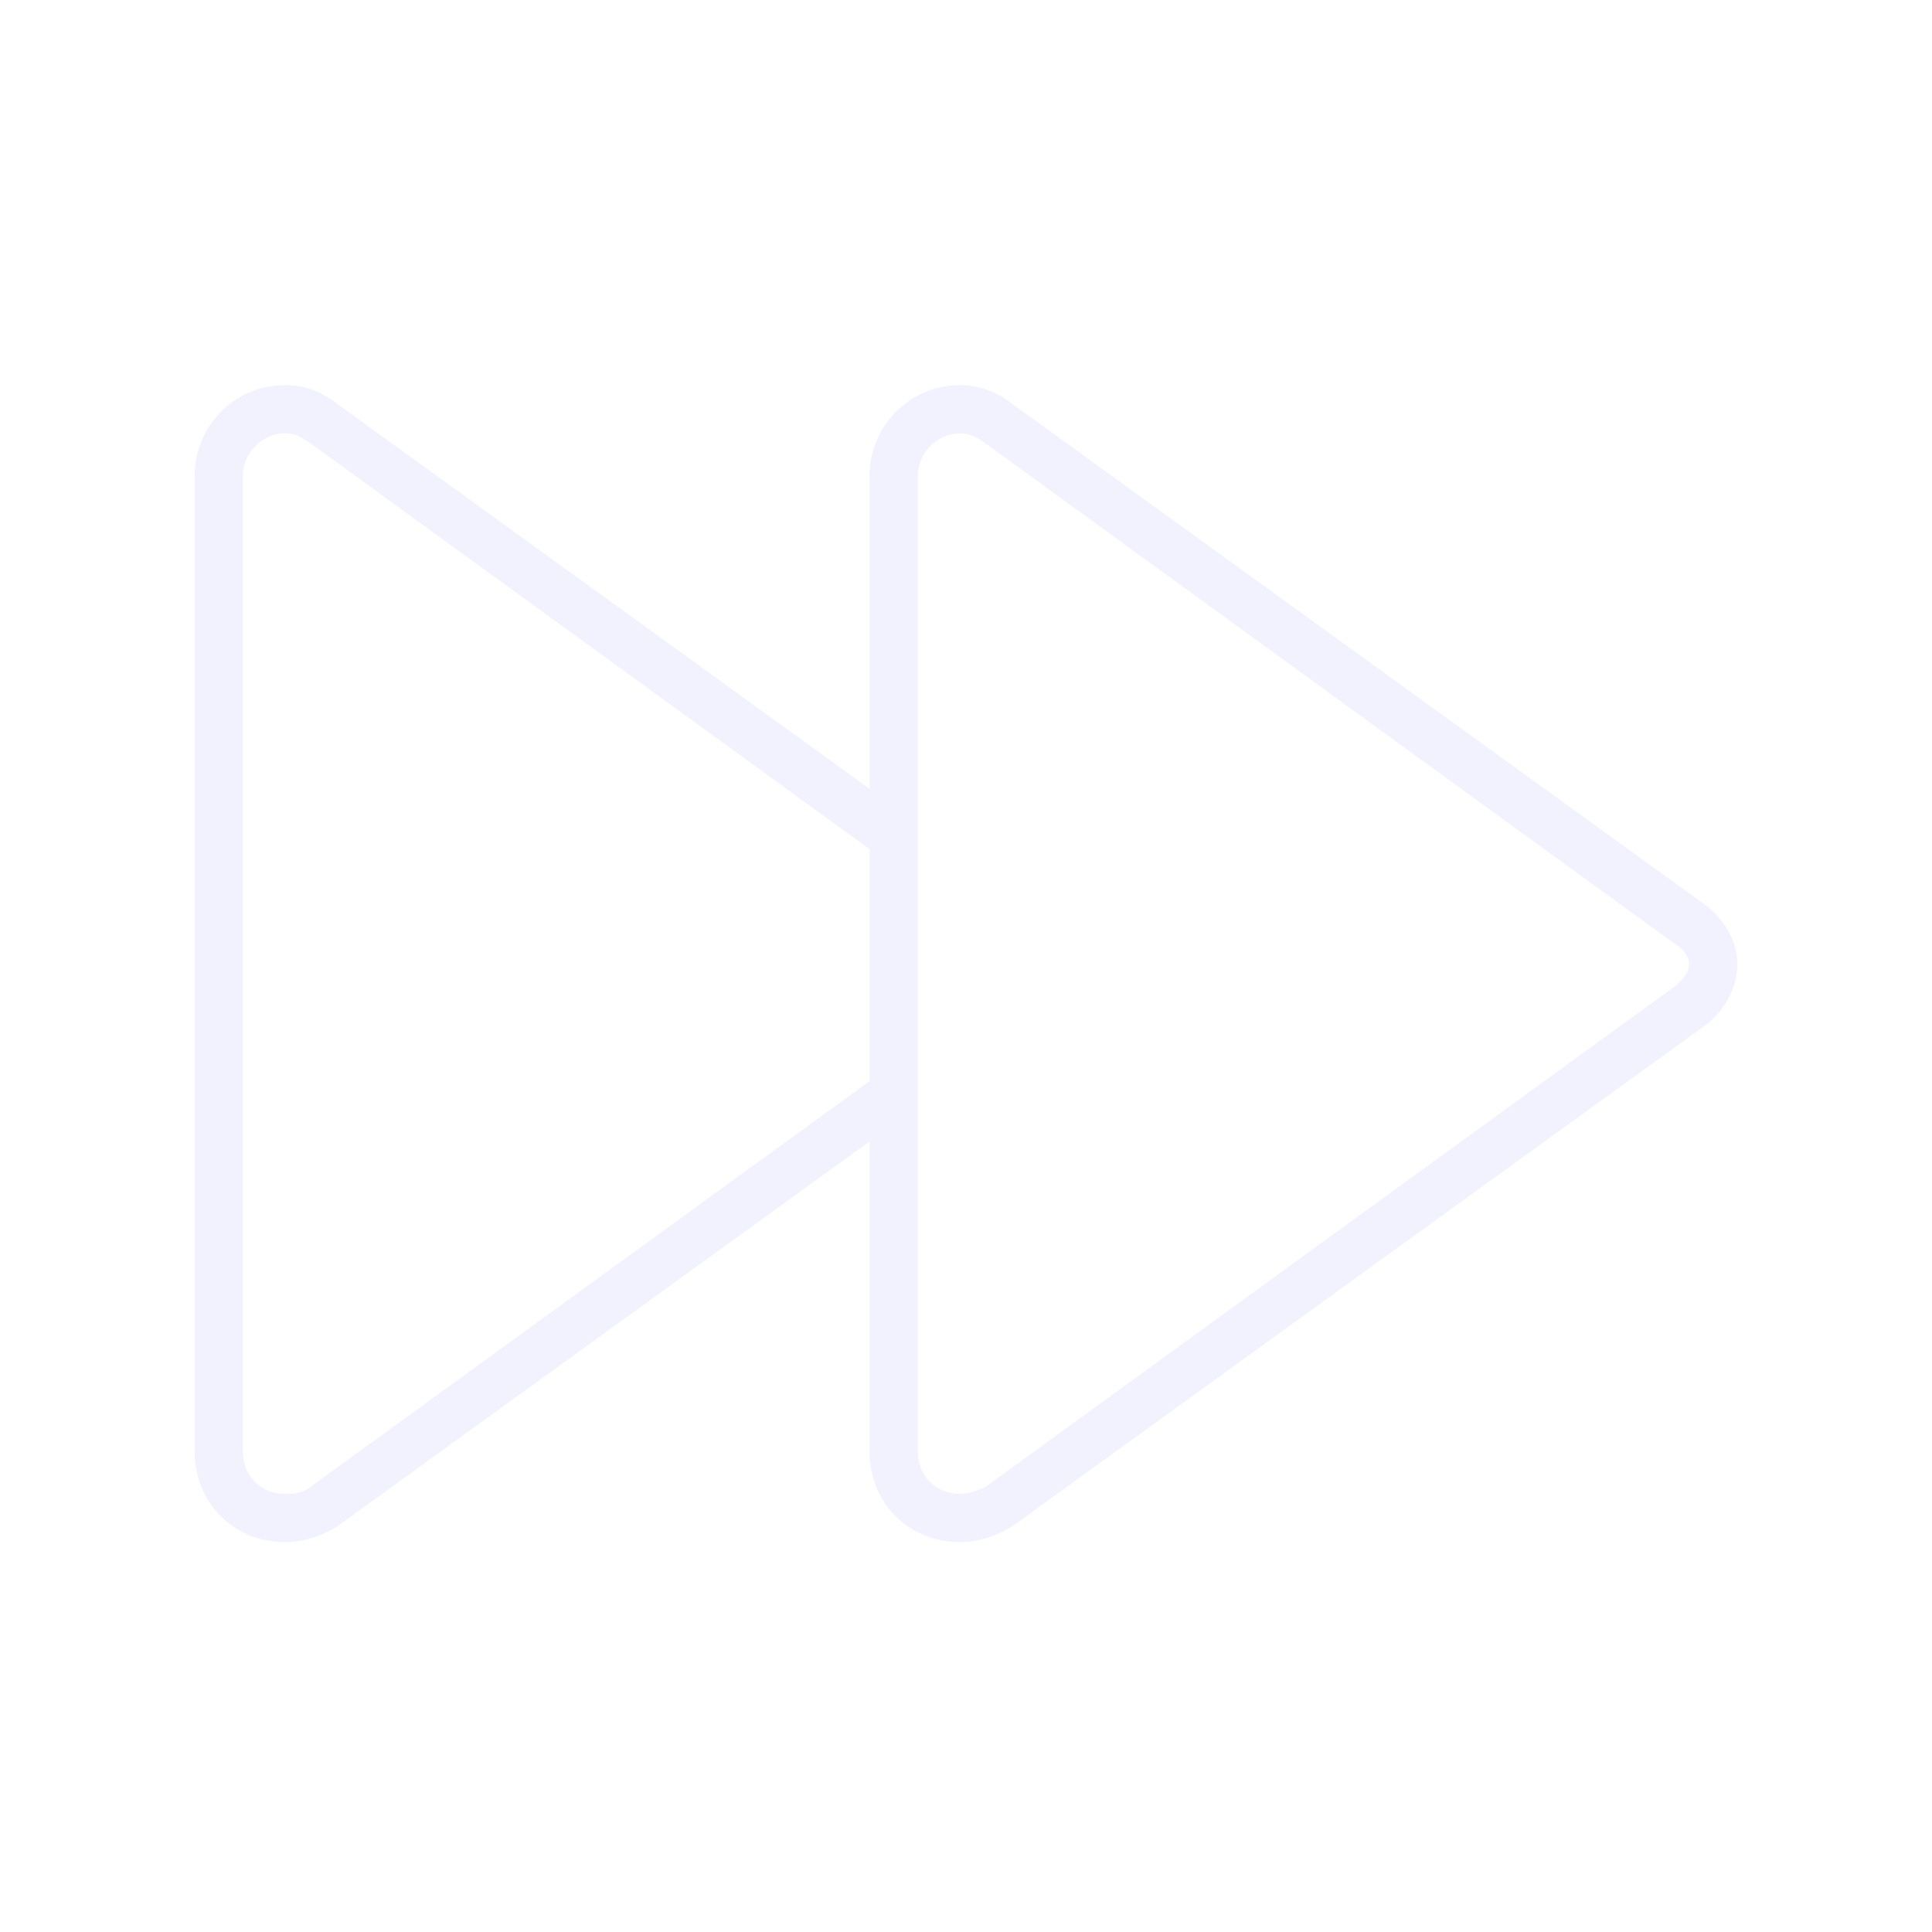 <svg width="145" height="145" viewBox="0 0 145 145" fill="none" xmlns="http://www.w3.org/2000/svg">
<path opacity="0.1" d="M72.049 32.521C70.24 32.521 68.883 34.104 68.883 35.687V108.956C68.883 110.765 70.24 112.122 72.049 112.122C72.727 112.122 73.179 111.896 73.858 111.669L125.87 73.904C126.322 73.452 126.774 73 126.774 72.321C126.774 71.869 126.322 71.191 125.87 70.965L73.858 33.199C73.179 32.747 72.727 32.521 72.049 32.521ZM72.049 28.903C73.405 28.903 74.762 29.355 75.893 30.259L128.131 68.025C129.488 69.155 130.392 70.738 130.392 72.321C130.392 74.13 129.488 75.713 128.131 76.844L75.893 114.609C74.762 115.288 73.405 115.74 72.049 115.74C68.204 115.74 65.264 112.8 65.264 108.956V85.663L25.238 114.609C24.107 115.288 22.75 115.74 21.393 115.74C17.549 115.74 14.609 112.8 14.609 108.956V35.687C14.609 32.069 17.549 28.903 21.393 28.903C22.75 28.903 24.107 29.355 25.238 30.259L65.264 59.205V35.687C65.264 32.069 68.204 28.903 72.049 28.903ZM65.264 81.141V63.728L23.203 33.199C22.524 32.747 22.072 32.521 21.393 32.521C19.584 32.521 18.228 34.104 18.228 35.687V108.956C18.228 110.765 19.584 112.122 21.393 112.122C22.072 112.122 22.524 112.122 23.203 111.669L65.264 81.141Z" fill="#7B78FF"/>
</svg>
